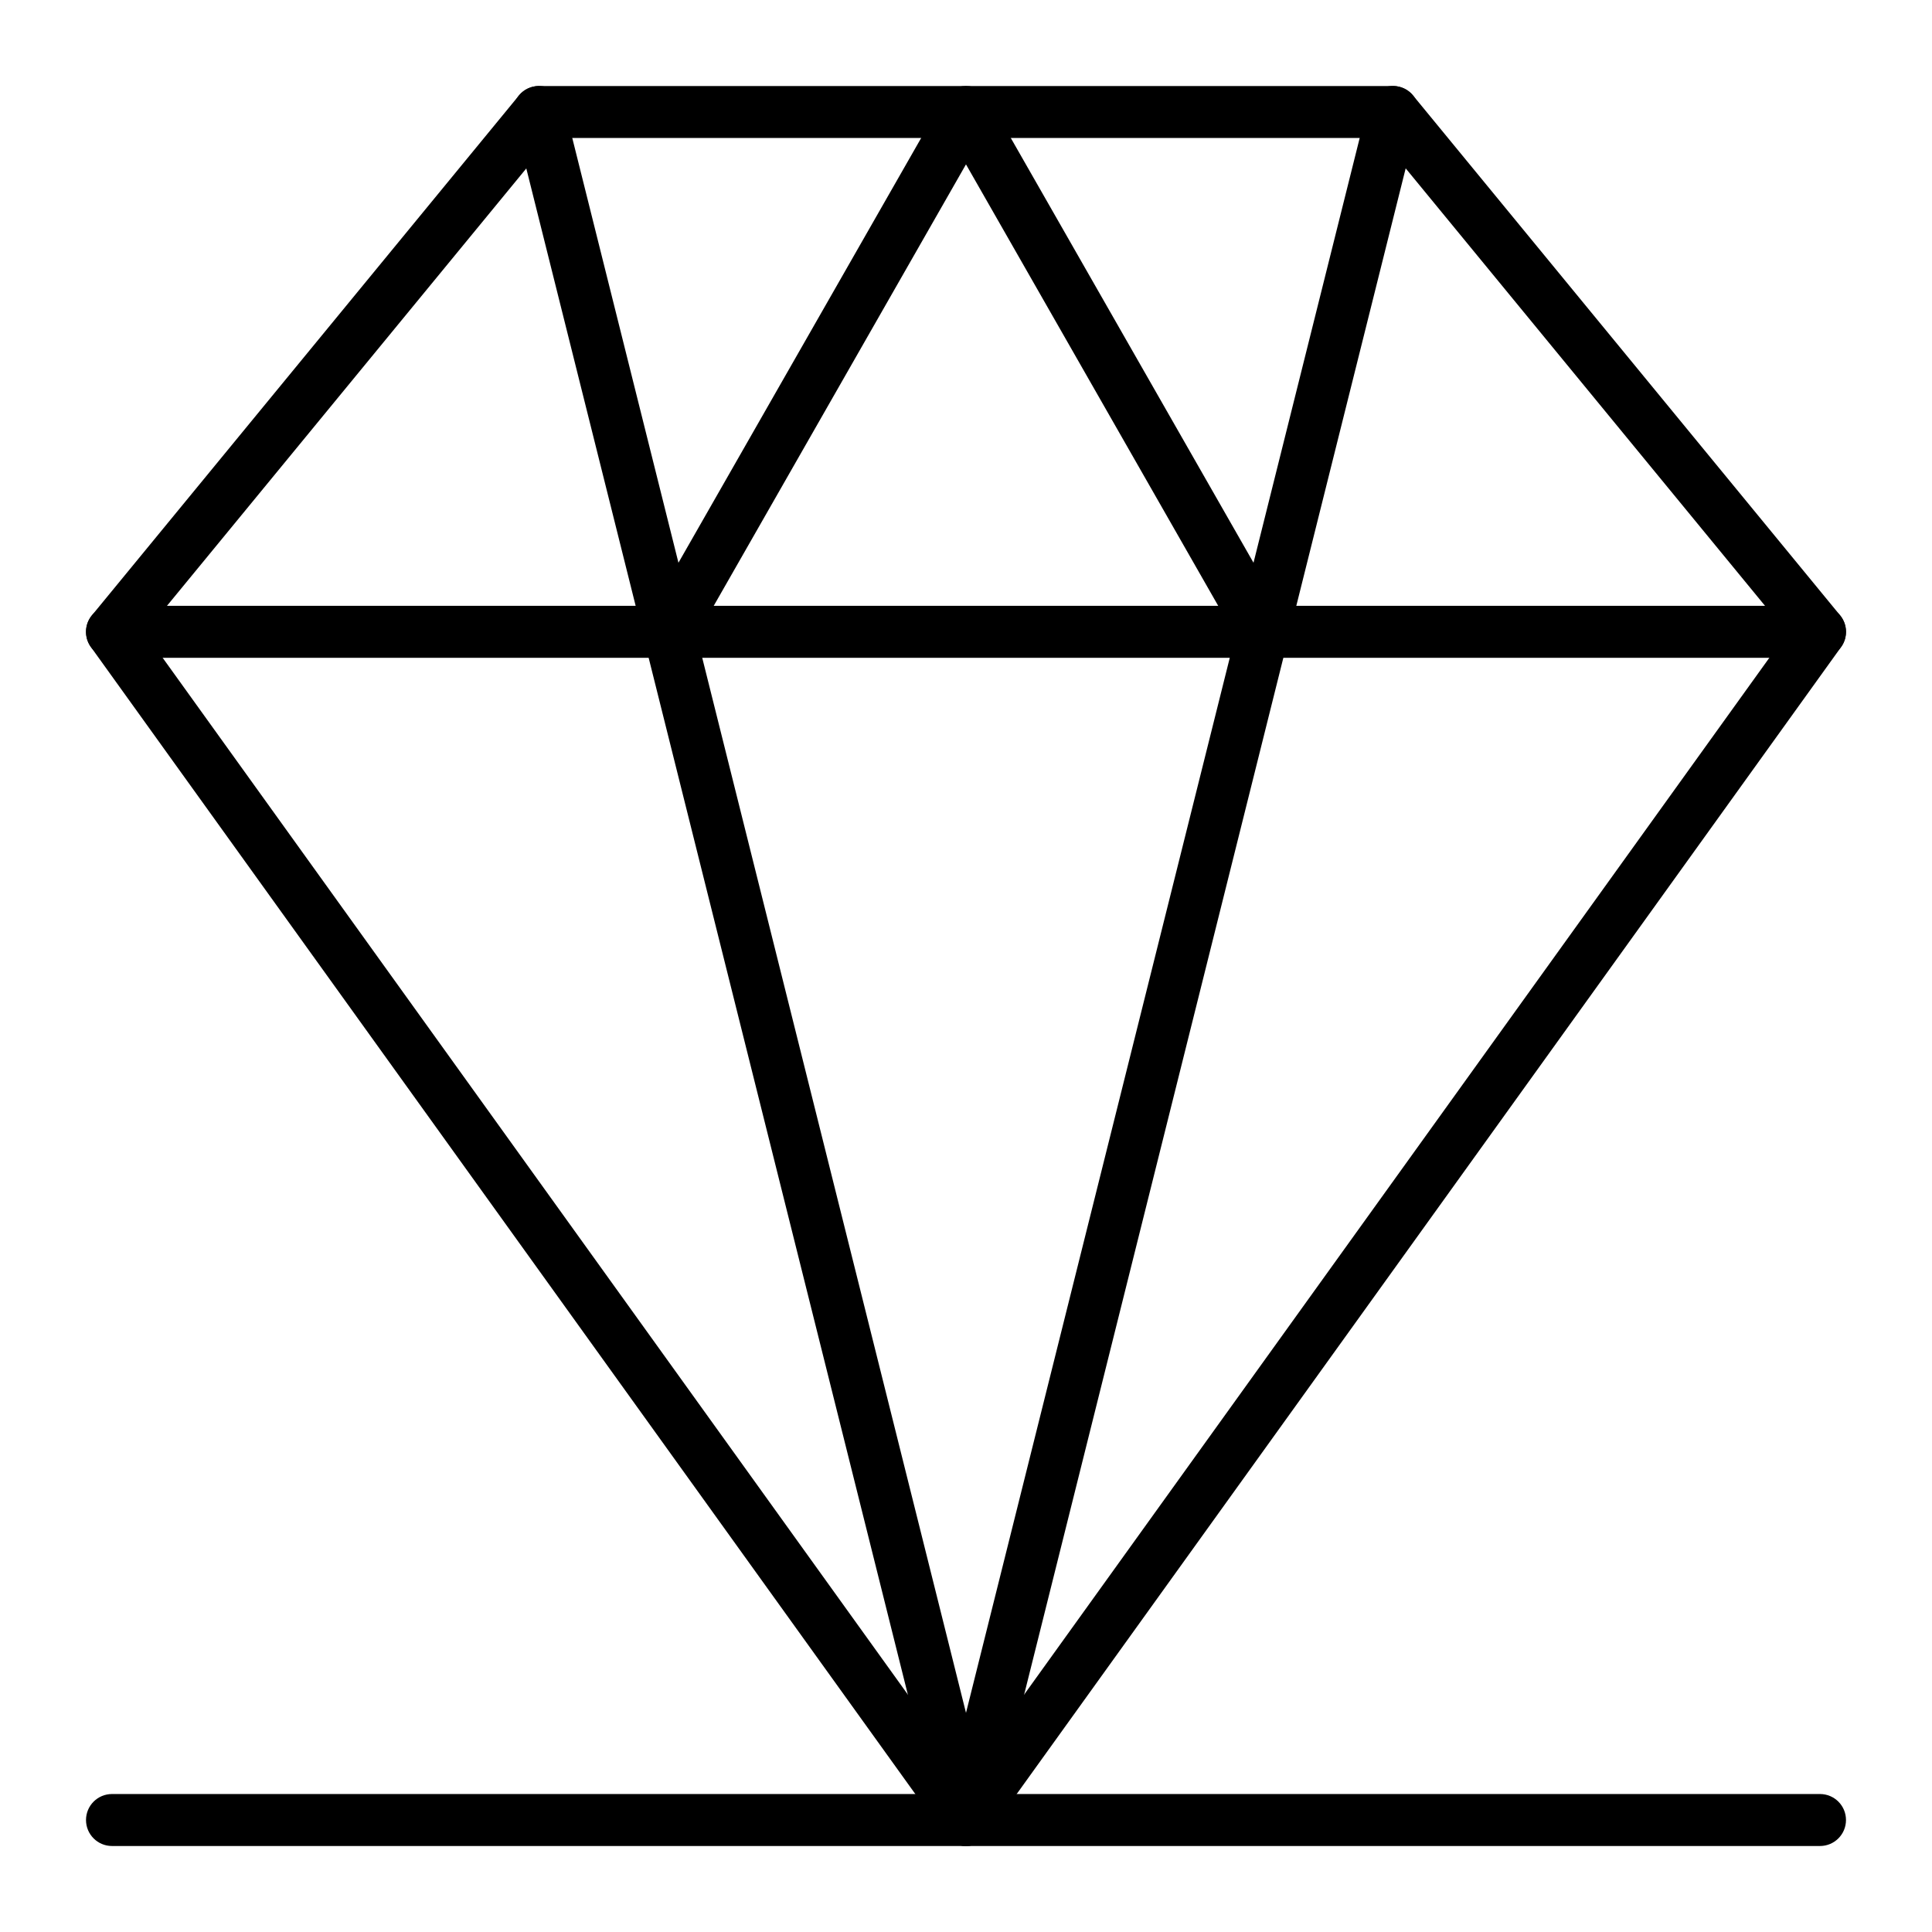 <?xml version="1.0" encoding="UTF-8"?>
<!-- Uploaded to: ICON Repo, www.iconrepo.com, Generator: ICON Repo Mixer Tools -->
<svg fill="#000000" width="800px" height="800px" version="1.1" viewBox="144 144 512 512" xmlns="http://www.w3.org/2000/svg">
 <g>
  <path d="m400 633.21c-2.219 0-4.301-1.066-5.594-2.867l-226.32-314.88c-1.824-2.535-1.711-5.981 0.27-8.391l113.16-137.76c1.309-1.594 3.262-2.516 5.324-2.516h226.32c2.062 0 4.016 0.922 5.324 2.516l113.16 137.76c1.98 2.414 2.094 5.856 0.27 8.391l-226.32 314.88c-1.297 1.801-3.379 2.867-5.594 2.867zm-217.64-321.49 217.64 302.8 217.64-302.8-107.73-131.15h-219.81z"/>
  <path d="m626.32 318.33h-452.64c-3.805 0-6.887-3.082-6.887-6.887 0-3.805 3.082-6.887 6.887-6.887h452.64c3.805 0 6.887 3.082 6.887 6.887 0 3.801-3.082 6.887-6.887 6.887z"/>
  <path d="m478.71 318.33c-2.445 0-4.742-1.305-5.981-3.469l-72.734-127.3-72.738 127.29c-1.395 2.441-4.137 3.789-6.922 3.406-2.785-0.383-5.059-2.422-5.742-5.152l-34.441-137.76c-0.922-3.691 1.32-7.43 5.012-8.352 3.691-0.922 7.43 1.32 8.352 5.012l30.281 121.13 70.215-122.88c1.227-2.148 3.512-3.473 5.984-3.473s4.754 1.324 5.981 3.469l70.215 122.88 30.281-121.13c0.922-3.691 4.66-5.938 8.352-5.012 3.691 0.922 5.934 4.664 5.012 8.352l-34.441 137.76c-0.684 2.731-2.953 4.769-5.742 5.152-0.312 0.047-0.629 0.07-0.941 0.07z"/>
  <path d="m400 633.21c-3.16 0-5.914-2.152-6.684-5.219l-78.719-314.88c-0.922-3.691 1.32-7.43 5.012-8.352s7.43 1.32 8.352 5.012l72.039 288.15 72.039-288.15c0.922-3.691 4.66-5.938 8.352-5.012 3.691 0.922 5.934 4.664 5.012 8.352l-78.719 314.88c-0.77 3.066-3.523 5.219-6.684 5.219z"/>
  <path d="m626.32 633.21h-452.64c-3.805 0-6.887-3.082-6.887-6.887 0-3.805 3.082-6.887 6.887-6.887h452.64c3.805 0 6.887 3.082 6.887 6.887 0 3.805-3.082 6.887-6.887 6.887z"/>
 </g>
</svg>